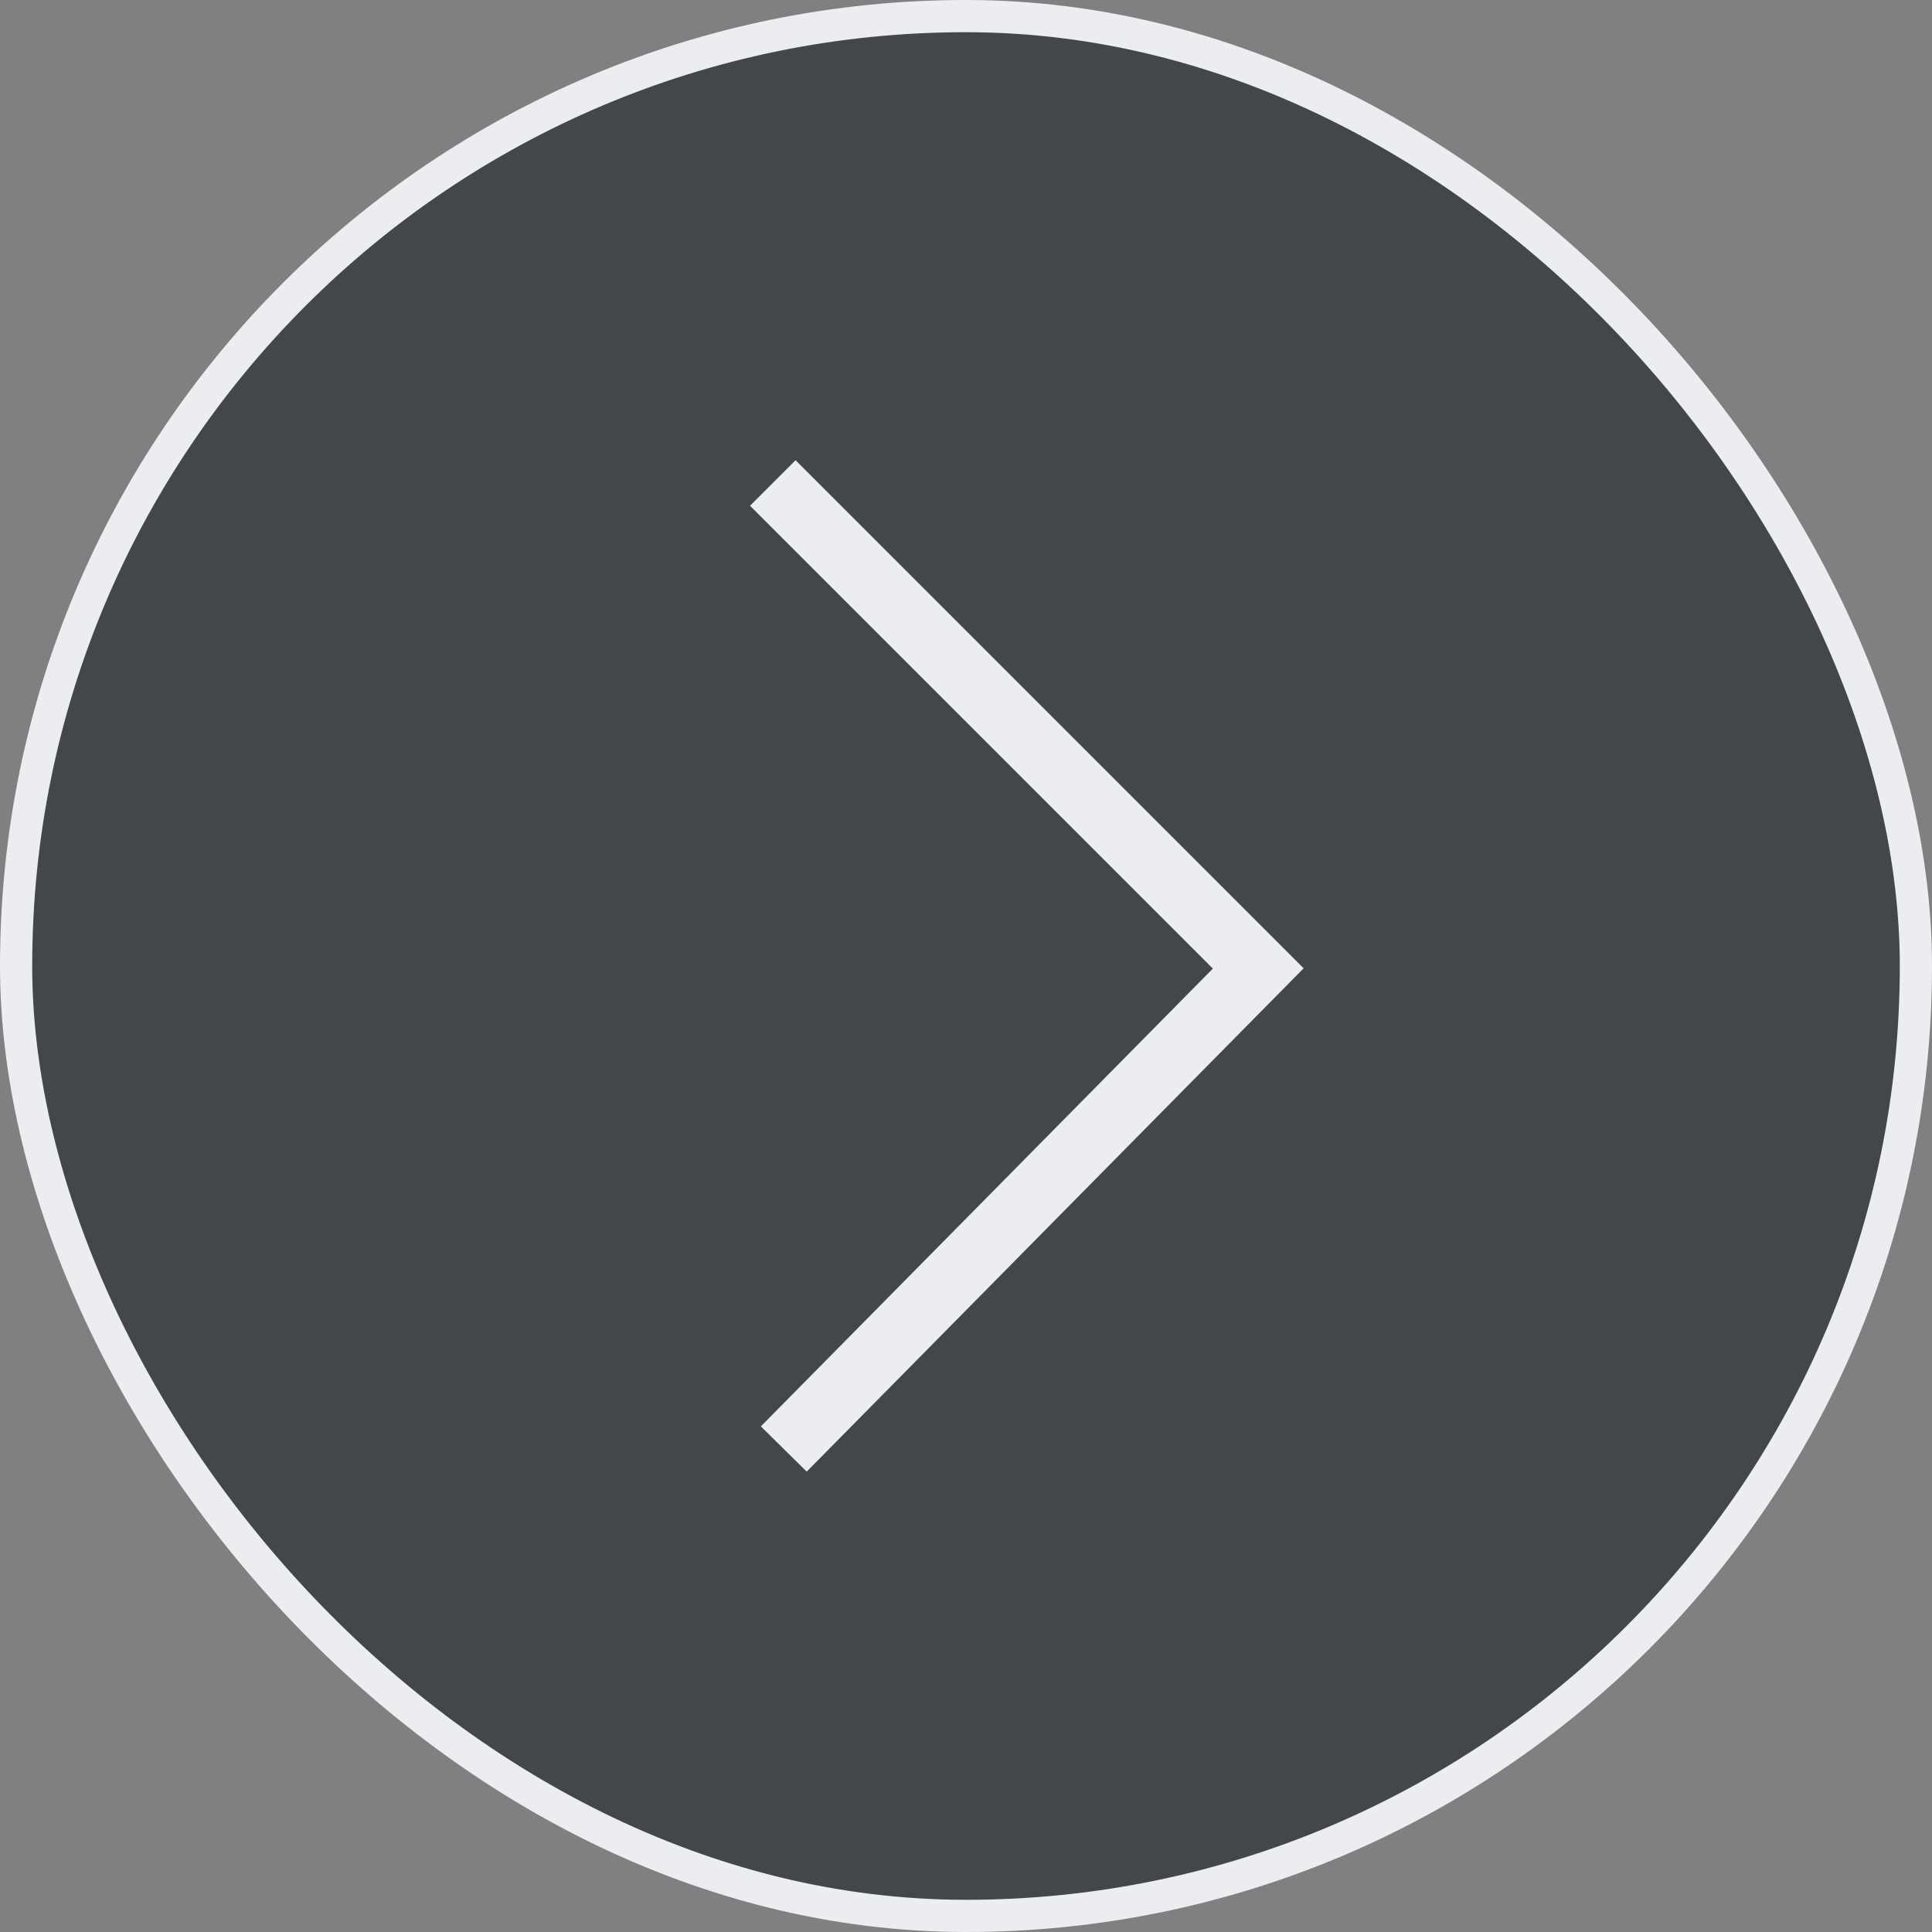 <svg xmlns="http://www.w3.org/2000/svg" width="60" height="60" viewBox="0 0 60 60" fill="none"><rect x="0" y="0" width="60" height="60" fill="#808080" stroke="none"/><rect x="0.5" y="0.5" width="59" height="59" rx="29.5" fill="#090E15" fill-opacity="0.5" stroke="#EBEDF0"></rect><path d="M24.341 45L39.076 30.076L24 15" stroke="#EBEDF0" stroke-width="2"></path></svg>